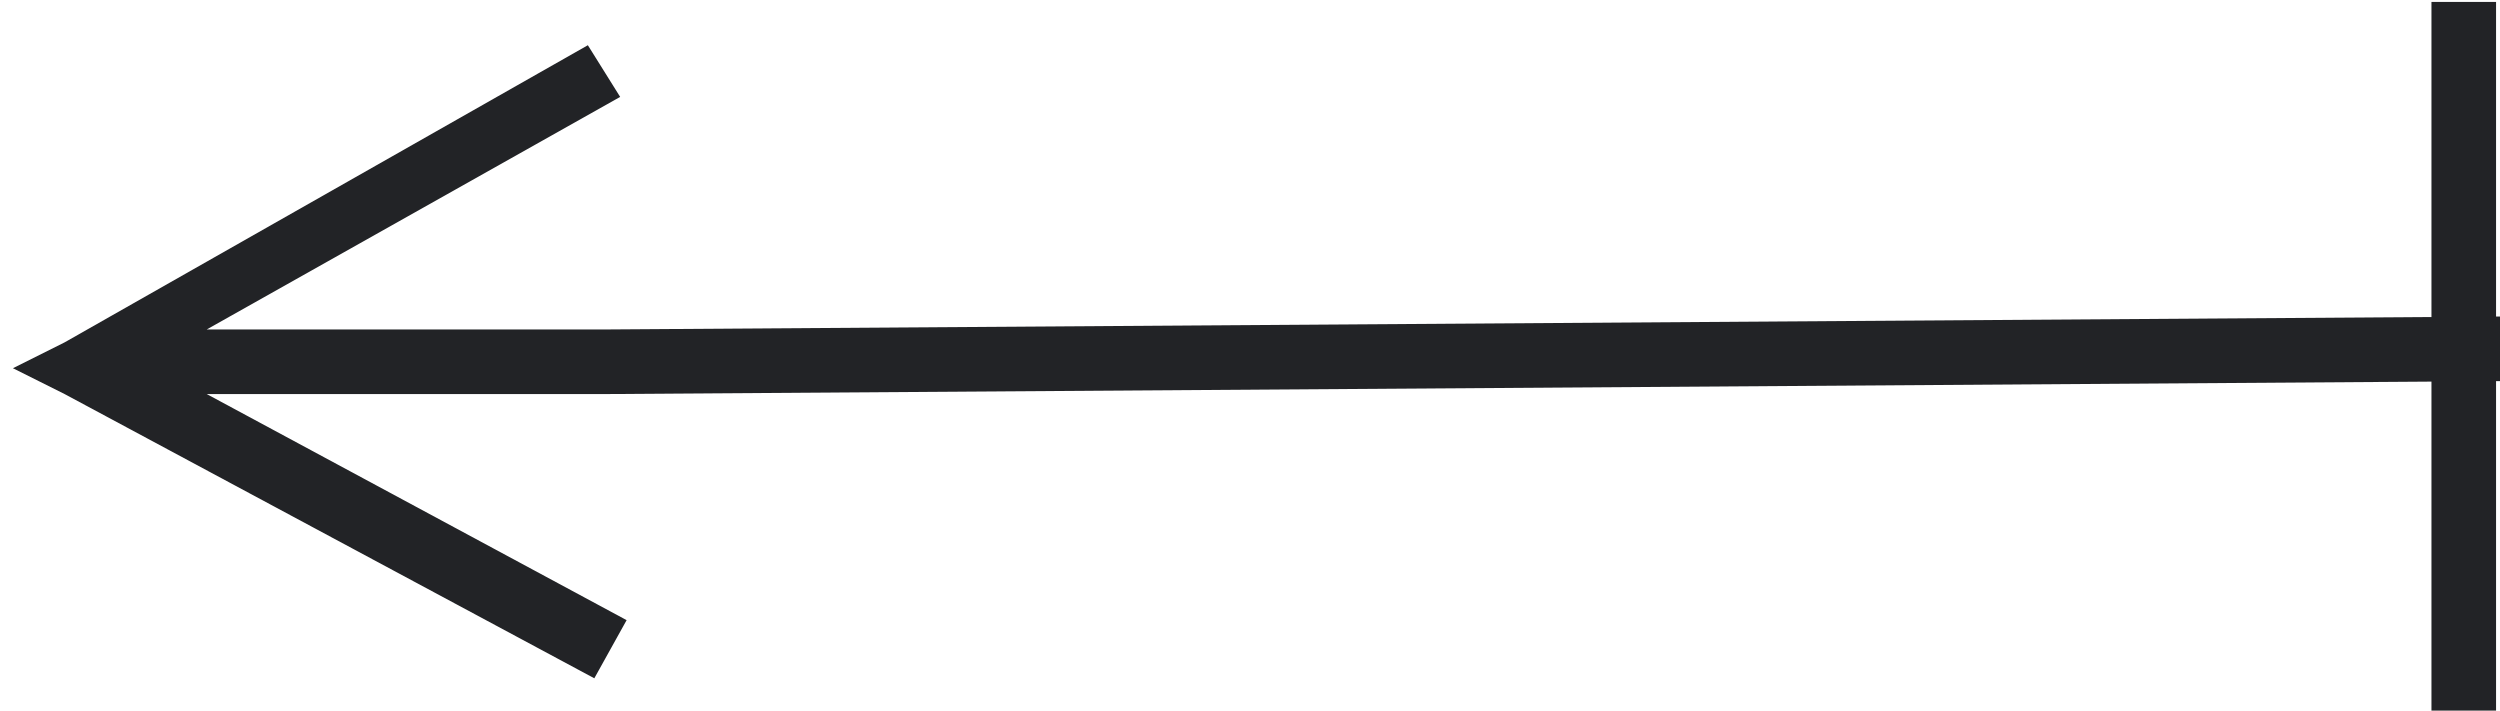 <?xml version="1.0" encoding="utf-8"?>
<!-- Generator: Adobe Illustrator 24.0.3, SVG Export Plug-In . SVG Version: 6.00 Build 0)  -->
<svg version="1.1" id="Layer_1" xmlns="http://www.w3.org/2000/svg" xmlns:xlink="http://www.w3.org/1999/xlink" x="0px" y="0px"
	 viewBox="0 0 38.7 11" style="enable-background:new 0 0 38.7 11;" xml:space="preserve">
<style type="text/css">
	.st0{fill:#222326;}
</style>
<title>Path 13</title>
<desc>Created with Sketch.</desc>
<g>
	<g id="Homepage">
		<g id="ANDERSEN-Homepage" transform="translate(-524, -5805)">
			<path id="Path-13" class="st0" d="M533.6,5806.5l-6.4,3.6l6.2,0l29.3-0.2l0,1l-29.3,0.2l-6.2,0l6.5,3.5l-0.5,0.9l-8.2-4.4
				l-0.8-0.4l0.8-0.4l8.1-4.6L533.6,5806.5z"/>
		</g>
	</g>
	<rect x="32.7" y="5" transform="matrix(-4.482033e-11 1 -1 -4.482033e-11 43.639 -32.67)" class="st0" width="11" height="1"/>
</g>
</svg>
